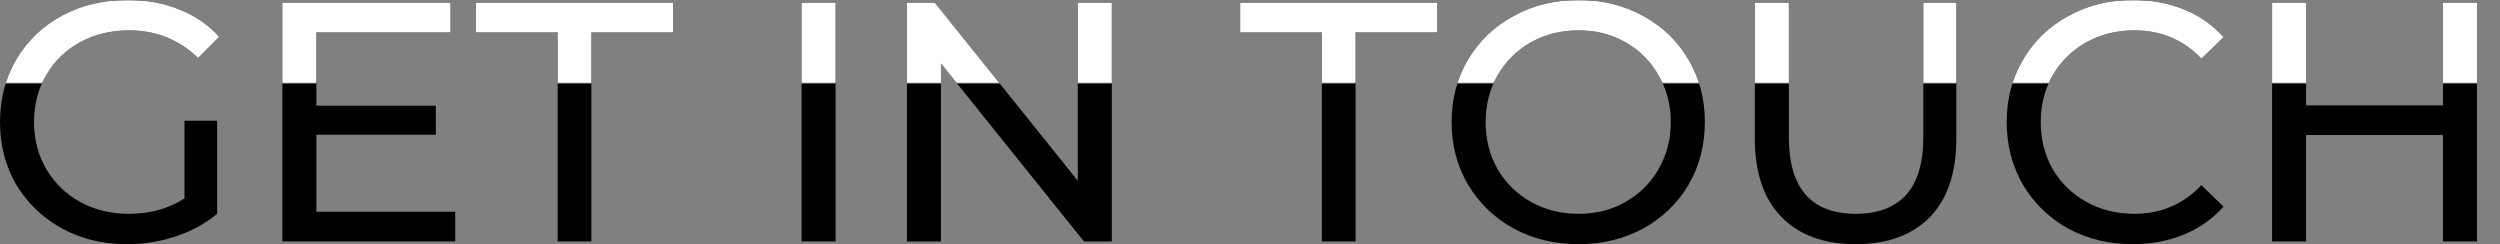 <?xml version="1.0" encoding="UTF-8"?> <svg xmlns="http://www.w3.org/2000/svg" width="1413" height="138" viewBox="0 0 1413 138" fill="none"><rect x="0" y="0" width="1413" height="138" fill="#808080" stroke="none"/> <path d="M104.271 68.229H122.74V120.846C116.071 126.372 108.311 130.612 99.462 133.567C90.612 136.522 81.378 138 71.759 138C58.164 138 45.915 135.045 35.014 129.134C24.112 123.095 15.519 114.872 9.234 104.464C3.078 93.927 0 82.106 0 69C0 55.894 3.078 44.073 9.234 33.536C15.519 23 24.112 14.777 35.014 8.866C46.044 2.955 58.42 0 72.144 0C82.917 0 92.664 1.799 101.386 5.397C110.235 8.866 117.738 14.006 123.894 20.816L111.967 32.765C101.193 22.358 88.175 17.154 72.913 17.154C62.653 17.154 53.418 19.402 45.21 23.899C37.13 28.268 30.781 34.436 26.164 42.402C21.547 50.24 19.238 59.106 19.238 69C19.238 78.765 21.547 87.631 26.164 95.598C30.781 103.436 37.13 109.603 45.21 114.101C53.418 118.598 62.589 120.846 72.721 120.846C84.777 120.846 95.293 117.955 104.271 112.173V68.229Z" fill="black"></path> <path d="M257.304 119.69V136.458H159.574V1.542H254.611V18.31H178.812V59.749H246.338V76.131H178.812V119.69H257.304Z" fill="black"></path> <path d="M315.196 18.31H269.025V1.542H380.414V18.31H334.242V136.458H315.196V18.31Z" fill="black"></path> <path d="M453.033 1.542H472.271V136.458H453.033V1.542Z" fill="black"></path> <path d="M628.403 1.542V136.458H612.627L531.827 35.849V136.458H512.588V1.542H528.364L609.165 102.151V1.542H628.403Z" fill="black"></path> <path d="M747.118 18.31H700.946V1.542H812.336V18.31H766.164V136.458H747.118V18.31Z" fill="black"></path> <path d="M892.203 138C878.608 138 866.36 135.045 855.458 129.134C844.556 123.095 835.963 114.807 829.679 104.271C823.522 93.735 820.444 81.978 820.444 69C820.444 56.022 823.522 44.265 829.679 33.729C835.963 23.193 844.556 14.969 855.458 9.059C866.36 3.02 878.608 0 892.203 0C905.67 0 917.854 3.02 928.756 9.059C939.657 14.969 948.186 23.193 954.343 33.729C960.499 44.137 963.577 55.894 963.577 69C963.577 82.106 960.499 93.927 954.343 104.464C948.186 114.872 939.657 123.095 928.756 129.134C917.854 135.045 905.67 138 892.203 138ZM892.203 120.846C902.079 120.846 910.928 118.598 918.752 114.101C926.704 109.603 932.924 103.436 937.413 95.598C942.03 87.631 944.339 78.765 944.339 69C944.339 59.235 942.03 50.433 937.413 42.595C932.924 34.629 926.704 28.397 918.752 23.899C910.928 19.402 902.079 17.154 892.203 17.154C882.327 17.154 873.35 19.402 865.269 23.899C857.318 28.397 851.033 34.629 846.416 42.595C841.927 50.433 839.683 59.235 839.683 69C839.683 78.765 841.927 87.631 846.416 95.598C851.033 103.436 857.318 109.603 865.269 114.101C873.35 118.598 882.327 120.846 892.203 120.846Z" fill="black"></path> <path d="M1048.77 138C1030.82 138 1016.84 132.86 1006.83 122.581C996.829 112.302 991.827 97.525 991.827 78.251V1.542H1011.07V77.48C1011.07 106.391 1023.7 120.846 1048.96 120.846C1061.28 120.846 1070.7 117.313 1077.25 110.246C1083.79 103.05 1087.06 92.129 1087.06 77.48V1.542H1105.72V78.251C1105.72 97.654 1100.72 112.494 1090.71 122.774C1080.71 132.925 1066.73 138 1048.77 138Z" fill="black"></path> <path d="M1205.37 138C1191.91 138 1179.72 135.045 1168.82 129.134C1158.05 123.095 1149.58 114.872 1143.43 104.464C1137.27 93.927 1134.19 82.106 1134.19 69C1134.19 55.894 1137.27 44.137 1143.43 33.729C1149.58 23.193 1158.11 14.969 1169.01 9.059C1179.92 3.02 1192.1 0 1205.57 0C1216.08 0 1225.7 1.799 1234.42 5.397C1243.15 8.866 1250.58 14.07 1256.74 21.008L1244.24 33.151C1234.1 22.486 1221.47 17.154 1206.34 17.154C1196.33 17.154 1187.29 19.402 1179.21 23.899C1171.13 28.397 1164.78 34.629 1160.17 42.595C1155.68 50.433 1153.43 59.235 1153.43 69C1153.43 78.765 1155.68 87.631 1160.17 95.598C1164.78 103.436 1171.13 109.603 1179.21 114.101C1187.29 118.598 1196.33 120.846 1206.34 120.846C1221.34 120.846 1233.98 115.45 1244.24 104.656L1256.74 116.799C1250.58 123.737 1243.08 129.006 1234.23 132.603C1225.51 136.201 1215.89 138 1205.37 138Z" fill="black"></path> <path d="M1400 1.542V136.458H1380.76V76.324H1303.42V136.458H1284.19V1.542H1303.42V59.556H1380.76V1.542H1400Z" fill="black"></path> <mask id="mask0_287_288354" style="mask-type:alpha" maskUnits="userSpaceOnUse" x="0" y="0" width="1413" height="47"> <rect width="1413" height="47" fill="white"></rect> </mask> <g mask="url(#mask0_287_288354)"> <path d="M104.271 68.229H122.74V120.846C116.071 126.372 108.311 130.612 99.462 133.567C90.612 136.522 81.378 138 71.759 138C58.164 138 45.915 135.045 35.014 129.134C24.112 123.095 15.519 114.872 9.234 104.464C3.078 93.927 0 82.106 0 69C0 55.894 3.078 44.073 9.234 33.536C15.519 23 24.112 14.777 35.014 8.866C46.044 2.955 58.42 0 72.144 0C82.917 0 92.664 1.799 101.386 5.397C110.235 8.866 117.738 14.006 123.894 20.816L111.967 32.765C101.193 22.358 88.175 17.154 72.913 17.154C62.653 17.154 53.418 19.402 45.21 23.899C37.13 28.268 30.781 34.436 26.164 42.402C21.547 50.24 19.238 59.106 19.238 69C19.238 78.765 21.547 87.631 26.164 95.598C30.781 103.436 37.13 109.603 45.21 114.101C53.418 118.598 62.589 120.846 72.721 120.846C84.777 120.846 95.293 117.955 104.271 112.173V68.229Z" fill="white"></path> <path d="M257.304 119.69V136.458H159.574V1.542H254.611V18.31H178.812V59.749H246.338V76.131H178.812V119.69H257.304Z" fill="white"></path> <path d="M315.196 18.31H269.025V1.542H380.414V18.31H334.242V136.458H315.196V18.31Z" fill="white"></path> <path d="M453.033 1.542H472.271V136.458H453.033V1.542Z" fill="white"></path> <path d="M628.403 1.542V136.458H612.627L531.827 35.849V136.458H512.588V1.542H528.364L609.165 102.151V1.542H628.403Z" fill="white"></path> <path d="M747.118 18.31H700.946V1.542H812.336V18.31H766.164V136.458H747.118V18.31Z" fill="white"></path> <path d="M892.203 138C878.608 138 866.36 135.045 855.458 129.134C844.556 123.095 835.963 114.807 829.679 104.271C823.522 93.735 820.444 81.978 820.444 69C820.444 56.022 823.522 44.265 829.679 33.729C835.963 23.193 844.556 14.969 855.458 9.059C866.36 3.02 878.608 0 892.203 0C905.67 0 917.854 3.02 928.756 9.059C939.657 14.969 948.186 23.193 954.343 33.729C960.499 44.137 963.577 55.894 963.577 69C963.577 82.106 960.499 93.927 954.343 104.464C948.186 114.872 939.657 123.095 928.756 129.134C917.854 135.045 905.67 138 892.203 138ZM892.203 120.846C902.079 120.846 910.928 118.598 918.752 114.101C926.704 109.603 932.924 103.436 937.413 95.598C942.03 87.631 944.339 78.765 944.339 69C944.339 59.235 942.03 50.433 937.413 42.595C932.924 34.629 926.704 28.397 918.752 23.899C910.928 19.402 902.079 17.154 892.203 17.154C882.327 17.154 873.35 19.402 865.269 23.899C857.318 28.397 851.033 34.629 846.416 42.595C841.927 50.433 839.683 59.235 839.683 69C839.683 78.765 841.927 87.631 846.416 95.598C851.033 103.436 857.318 109.603 865.269 114.101C873.35 118.598 882.327 120.846 892.203 120.846Z" fill="white"></path> <path d="M1048.77 138C1030.82 138 1016.84 132.86 1006.83 122.581C996.829 112.302 991.827 97.525 991.827 78.251V1.542H1011.07V77.48C1011.07 106.391 1023.7 120.846 1048.96 120.846C1061.28 120.846 1070.7 117.313 1077.25 110.246C1083.79 103.05 1087.06 92.129 1087.06 77.48V1.542H1105.72V78.251C1105.72 97.654 1100.72 112.494 1090.71 122.774C1080.71 132.925 1066.73 138 1048.77 138Z" fill="white"></path> <path d="M1205.37 138C1191.91 138 1179.72 135.045 1168.82 129.134C1158.05 123.095 1149.58 114.872 1143.43 104.464C1137.27 93.927 1134.19 82.106 1134.19 69C1134.19 55.894 1137.27 44.137 1143.43 33.729C1149.58 23.193 1158.11 14.969 1169.01 9.059C1179.92 3.02 1192.1 0 1205.57 0C1216.08 0 1225.7 1.799 1234.42 5.397C1243.15 8.866 1250.58 14.07 1256.74 21.008L1244.24 33.151C1234.1 22.486 1221.47 17.154 1206.34 17.154C1196.33 17.154 1187.29 19.402 1179.21 23.899C1171.13 28.397 1164.78 34.629 1160.17 42.595C1155.68 50.433 1153.43 59.235 1153.43 69C1153.43 78.765 1155.68 87.631 1160.17 95.598C1164.78 103.436 1171.13 109.603 1179.21 114.101C1187.29 118.598 1196.33 120.846 1206.34 120.846C1221.34 120.846 1233.98 115.45 1244.24 104.656L1256.74 116.799C1250.58 123.737 1243.08 129.006 1234.23 132.603C1225.51 136.201 1215.89 138 1205.37 138Z" fill="white"></path> <path d="M1400 1.542V136.458H1380.76V76.324H1303.42V136.458H1284.19V1.542H1303.42V59.556H1380.76V1.542H1400Z" fill="white"></path> </g> </svg> 